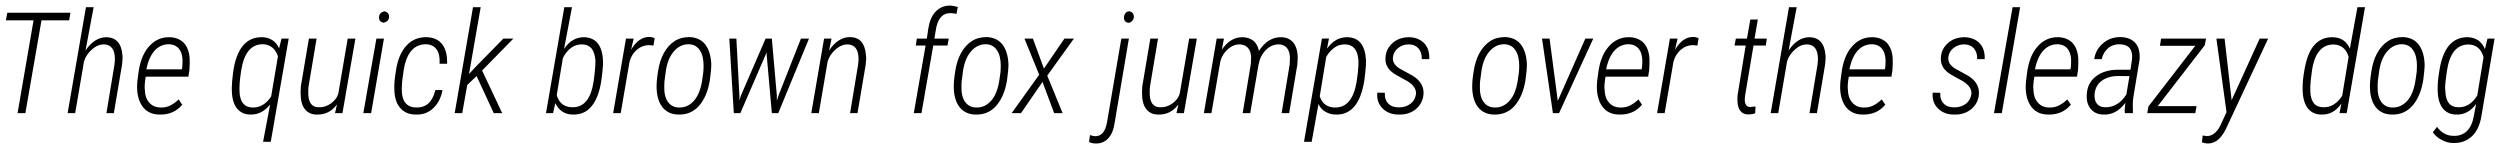 <?xml version="1.0" encoding="UTF-8"?>
<svg xmlns="http://www.w3.org/2000/svg" xmlns:xlink="http://www.w3.org/1999/xlink" width="762px" height="46px" viewBox="0 0 762 46" version="1.1">
<g id="surface1">
<path style=" stroke:none;fill-rule:nonzero;fill:rgb(0%,0%,0%);fill-opacity:1;" d="M 21.082 6.188 L 21.473 3.883 L 2.23 3.883 L 1.801 6.188 L 10.23 6.188 L 5.352 34.488 L 7.734 34.488 L 12.652 6.188 Z M 21.082 6.188 "/>
<path style=" stroke:none;fill-rule:nonzero;fill:rgb(0%,0%,0%);fill-opacity:1;" d="M 26.078 15.359 L 28.535 2.203 L 26.195 2.203 L 20.613 34.488 L 22.914 34.488 L 25.609 18.715 C 26.039 17.312 26.855 16.062 28.066 15.047 C 29.238 13.992 30.449 13.523 31.738 13.523 C 34 13.641 35.094 15.203 35.016 18.328 L 34.898 19.652 L 32.441 34.488 L 34.703 34.488 L 37.203 19.691 L 37.359 17.781 L 37.32 16.844 C 37.047 13.25 35.406 11.418 32.48 11.34 C 30.059 11.34 27.91 12.664 26.078 15.359 Z M 26.078 15.359 "/>
<path style=" stroke:none;fill-rule:nonzero;fill:rgb(0%,0%,0%);fill-opacity:1;" d="M 48.637 34.918 C 51.488 34.996 53.828 33.98 55.547 31.91 L 54.453 30.309 C 53.633 31.09 52.777 31.715 51.918 32.145 C 51.02 32.613 50.004 32.809 48.871 32.77 C 47.387 32.73 46.297 32.223 45.477 31.246 C 44.617 30.309 44.188 29.023 44.148 27.383 C 44.031 26.445 44.109 25.547 44.227 24.648 L 44.422 23.363 L 57.422 23.363 L 57.734 21.332 C 57.812 20.199 57.852 19.027 57.812 17.859 C 57.695 15.867 57.109 14.266 56.094 13.133 C 55.078 12.043 53.594 11.418 51.801 11.34 C 49.223 11.262 47.074 12.238 45.359 14.227 C 43.602 16.219 42.586 18.988 42.156 22.543 L 41.883 24.648 C 41.57 27.734 42 30.195 43.172 32.066 C 44.383 33.98 46.219 34.918 48.637 34.918 Z M 51.684 13.484 C 52.855 13.562 53.828 13.992 54.492 14.812 C 55.195 15.633 55.547 16.766 55.625 18.133 C 55.625 18.949 55.625 19.73 55.547 20.512 L 55.391 21.137 L 44.617 21.137 C 45.125 18.52 46.023 16.609 47.23 15.32 C 48.441 14.07 49.887 13.445 51.684 13.484 Z M 51.684 13.484 "/>
<path style=" stroke:none;fill-rule:nonzero;fill:rgb(0%,0%,0%);fill-opacity:1;" d="M 79.914 11.34 C 77.453 11.301 75.504 12.16 74.02 13.953 C 72.535 15.789 71.52 18.48 71.051 22.113 C 70.816 23.988 70.66 25.469 70.66 26.484 C 70.586 29.258 71.012 31.285 71.988 32.73 C 73.004 34.176 74.449 34.918 76.402 34.918 C 78.703 34.957 80.695 33.941 82.336 31.832 L 80.188 43.23 L 82.527 43.23 L 87.996 11.77 L 85.809 11.77 L 85.066 14.734 C 84.09 12.586 82.375 11.418 79.914 11.34 Z M 73.004 27.852 C 72.926 26.406 73.082 24.262 73.512 21.488 C 74.371 16.062 76.594 13.406 80.266 13.484 C 82.414 13.641 83.934 14.812 84.715 17.156 L 82.645 29.414 C 81.086 31.715 79.25 32.848 76.984 32.77 C 75.738 32.77 74.801 32.34 74.098 31.52 C 73.434 30.699 73.043 29.492 73.004 27.852 Z M 73.004 27.852 "/>
<path style=" stroke:none;fill-rule:nonzero;fill:rgb(0%,0%,0%);fill-opacity:1;" d="M 102.703 31.832 L 102.117 34.488 L 104.379 34.488 L 108.324 11.77 L 105.98 11.77 L 103.133 28.438 C 102.781 29.727 102 30.738 100.828 31.559 C 99.656 32.379 98.406 32.77 97.043 32.691 C 96.027 32.691 95.246 32.301 94.699 31.52 C 94.191 30.738 93.957 29.688 93.957 28.32 C 93.957 27.656 93.957 26.992 94.035 26.406 L 96.496 11.77 L 94.152 11.77 L 91.695 26.328 L 91.617 28.242 C 91.617 30.426 92.004 32.066 92.863 33.199 C 93.723 34.332 94.934 34.918 96.535 34.918 C 99.07 34.996 101.141 33.98 102.703 31.832 Z M 102.703 31.832 "/>
<path style=" stroke:none;fill-rule:nonzero;fill:rgb(0%,0%,0%);fill-opacity:1;" d="M 113.121 34.488 L 117.027 11.77 L 114.723 11.77 L 110.742 34.488 Z M 115.543 5.211 C 115.465 6.188 115.934 6.73 116.949 6.926 C 118.004 6.652 118.508 6.109 118.586 5.211 C 118.625 4.234 118.156 3.648 117.145 3.453 C 116.09 3.727 115.582 4.273 115.543 5.211 Z M 115.543 5.211 "/>
<path style=" stroke:none;fill-rule:nonzero;fill:rgb(0%,0%,0%);fill-opacity:1;" d="M 126.832 32.77 C 123.824 32.691 122.379 30.738 122.457 26.953 L 122.496 26.289 L 122.574 24.766 L 123.043 21.41 C 123.902 16.023 126.246 13.406 130.031 13.484 C 131.398 13.562 132.453 14.148 133.117 15.125 C 133.82 16.102 134.094 17.547 133.977 19.418 L 136.277 19.418 C 136.355 16.922 135.887 15.008 134.832 13.562 C 133.781 12.16 132.219 11.418 130.188 11.34 C 127.652 11.262 125.582 12.082 123.98 13.797 C 122.34 15.516 121.211 18.055 120.703 21.41 C 120.312 23.832 120.117 25.664 120.195 26.914 C 120.195 29.492 120.742 31.441 121.914 32.809 C 123.004 34.176 124.645 34.918 126.754 34.918 C 128.859 34.996 130.617 34.332 132.102 32.926 C 133.547 31.559 134.441 29.766 134.871 27.461 L 132.688 27.461 C 131.828 31.09 129.875 32.848 126.832 32.77 Z M 126.832 32.77 "/>
<path style=" stroke:none;fill-rule:nonzero;fill:rgb(0%,0%,0%);fill-opacity:1;" d="M 145.266 23.168 L 150.496 34.488 L 153.07 34.488 L 146.941 21.488 L 156.469 11.77 L 153.422 11.77 L 145.07 20.277 L 142.961 22.543 L 146.512 2.203 L 144.172 2.203 L 138.59 34.488 L 140.891 34.488 L 142.414 25.898 Z M 145.266 23.168 "/>
<path style=" stroke:none;fill-rule:nonzero;fill:rgb(0%,0%,0%);fill-opacity:1;" d="M 174.574 34.918 C 176.957 34.996 178.906 34.137 180.352 32.34 C 181.797 30.582 182.812 27.891 183.32 24.336 C 183.594 22.543 183.711 20.98 183.789 19.73 C 183.867 17.156 183.438 15.086 182.5 13.641 C 181.562 12.16 180.039 11.418 178.09 11.34 C 175.59 11.301 173.52 12.508 171.922 14.93 L 174.34 2.203 L 172 2.203 L 166.418 34.488 L 168.562 34.488 L 169.266 31.441 C 169.773 32.535 170.477 33.395 171.414 34.02 C 172.312 34.605 173.363 34.918 174.574 34.918 Z M 181.289 21.996 L 180.938 24.805 C 180.117 30.195 177.934 32.809 174.34 32.691 C 171.922 32.613 170.359 31.402 169.695 28.984 L 171.57 17.664 C 173.051 14.852 175.004 13.484 177.465 13.523 C 178.676 13.562 179.57 13.953 180.273 14.734 C 180.938 15.516 181.328 16.727 181.484 18.363 C 181.484 19.301 181.445 20.512 181.289 21.996 Z M 181.289 21.996 "/>
<path style=" stroke:none;fill-rule:nonzero;fill:rgb(0%,0%,0%);fill-opacity:1;" d="M 199.188 13.875 L 199.539 11.613 C 198.836 11.379 198.367 11.262 198.055 11.262 C 195.789 11.184 193.914 12.508 192.355 15.164 L 193.137 11.77 L 190.793 11.77 L 186.891 34.488 L 189.191 34.488 L 191.887 18.793 C 192.277 17.312 193.059 16.062 194.148 15.125 C 195.281 14.188 196.492 13.758 197.781 13.758 C 198.055 13.758 198.562 13.797 199.188 13.875 Z M 199.188 13.875 "/>
<path style=" stroke:none;fill-rule:nonzero;fill:rgb(0%,0%,0%);fill-opacity:1;" d="M 210.164 11.301 C 208.445 11.301 206.883 11.691 205.598 12.547 C 204.27 13.406 203.176 14.656 202.316 16.219 C 201.457 17.781 200.871 19.652 200.559 21.801 C 200.211 23.949 200.094 25.625 200.133 26.758 L 200.172 27.617 C 200.363 29.922 201.027 31.715 202.16 32.965 C 203.293 34.215 204.816 34.879 206.727 34.918 C 209.266 34.996 211.375 34.137 213.051 32.262 C 214.73 30.348 215.824 27.773 216.371 24.414 C 216.645 22.426 216.801 20.824 216.801 19.535 C 216.684 17.039 216.098 15.047 214.965 13.562 C 213.832 12.121 212.23 11.379 210.164 11.301 Z M 202.473 26.133 L 202.512 24.922 L 202.863 22.27 C 203.176 19.535 203.996 17.312 205.285 15.789 C 206.57 14.227 208.133 13.445 210.047 13.484 C 211.492 13.562 212.582 14.188 213.324 15.359 C 214.105 16.531 214.457 18.133 214.457 20.16 L 214.379 21.918 L 213.988 24.648 C 213.559 27.344 212.699 29.414 211.453 30.777 C 210.203 32.145 208.68 32.848 206.883 32.77 C 205.441 32.73 204.309 32.105 203.527 30.973 C 202.746 29.844 202.395 28.203 202.473 26.133 Z M 202.473 26.133 "/>
<path style=" stroke:none;fill-rule:nonzero;fill:rgb(0%,0%,0%);fill-opacity:1;" d="M 225.383 29.336 L 224.445 11.77 L 222.297 11.77 L 223.664 34.488 L 225.656 34.488 L 233.461 16.453 L 233.656 15.867 L 233.656 16.414 L 235.258 34.488 L 237.211 34.488 L 246.578 11.77 L 244.121 11.77 L 237.289 29.102 L 236.781 30.699 L 236.781 29.141 L 235.258 11.77 L 233.348 11.77 L 225.812 29.18 L 225.344 30.621 Z M 225.383 29.336 "/>
<path style=" stroke:none;fill-rule:nonzero;fill:rgb(0%,0%,0%);fill-opacity:1;" d="M 253.445 11.77 L 251.18 11.77 L 247.277 34.488 L 249.578 34.488 L 252.273 18.715 C 252.703 17.312 253.523 16.062 254.73 15.047 C 255.902 13.992 257.152 13.523 258.402 13.523 C 260.664 13.641 261.758 15.203 261.68 18.328 L 261.562 19.652 L 259.105 34.488 L 261.367 34.488 L 263.867 19.691 L 264.023 17.781 L 263.906 16.531 C 263.594 13.094 261.992 11.379 259.145 11.301 C 256.684 11.301 254.535 12.625 252.703 15.398 Z M 253.445 11.77 "/>
<path style=" stroke:none;fill-rule:nonzero;fill:rgb(0%,0%,0%);fill-opacity:1;" d="M 278.527 34.488 L 280.867 34.488 L 284.461 13.875 L 288.793 13.875 L 289.184 11.77 L 284.812 11.77 L 285.203 9.348 C 285.707 5.797 287.191 4 289.652 4 C 290.238 4 290.902 4.078 291.523 4.234 L 291.953 2.125 C 291.059 1.891 290.277 1.734 289.652 1.695 C 287.816 1.695 286.332 2.32 285.164 3.57 C 283.953 4.82 283.25 6.613 282.898 8.996 L 282.508 11.77 L 279.465 11.77 L 279.113 13.875 L 282.117 13.875 Z M 278.527 34.488 "/>
<path style=" stroke:none;fill-rule:nonzero;fill:rgb(0%,0%,0%);fill-opacity:1;" d="M 300.742 11.301 C 299.027 11.301 297.465 11.691 296.176 12.547 C 294.848 13.406 293.754 14.656 292.898 16.219 C 292.039 17.781 291.453 19.652 291.141 21.801 C 290.789 23.949 290.672 25.625 290.711 26.758 L 290.75 27.617 C 290.945 29.922 291.609 31.715 292.742 32.965 C 293.871 34.215 295.395 34.879 297.309 34.918 C 299.844 34.996 301.953 34.137 303.633 32.262 C 305.309 30.348 306.402 27.773 306.949 24.414 C 307.223 22.426 307.379 20.824 307.379 19.535 C 307.262 17.039 306.676 15.047 305.543 13.562 C 304.414 12.121 302.812 11.379 300.742 11.301 Z M 293.055 26.133 L 293.094 24.922 L 293.441 22.27 C 293.754 19.535 294.574 17.312 295.863 15.789 C 297.152 14.227 298.715 13.445 300.625 13.484 C 302.07 13.562 303.164 14.188 303.906 15.359 C 304.688 16.531 305.039 18.133 305.039 20.16 L 304.961 21.918 L 304.57 24.648 C 304.141 27.344 303.281 29.414 302.031 30.777 C 300.781 32.145 299.258 32.848 297.465 32.77 C 296.02 32.73 294.887 32.105 294.105 30.973 C 293.324 29.844 292.977 28.203 293.055 26.133 Z M 293.055 26.133 "/>
<path style=" stroke:none;fill-rule:nonzero;fill:rgb(0%,0%,0%);fill-opacity:1;" d="M 318.188 20.902 L 314.828 11.77 L 312.254 11.77 L 316.742 22.777 L 308.348 34.488 L 311.199 34.488 L 317.758 24.961 L 321.309 34.488 L 323.887 34.488 L 319.203 23.051 L 327.32 11.77 L 324.434 11.77 Z M 318.188 20.902 "/>
<path style=" stroke:none;fill-rule:nonzero;fill:rgb(0%,0%,0%);fill-opacity:1;" d="M 344.086 11.77 L 341.781 11.77 L 337.41 37.336 C 336.902 40.148 335.691 41.555 333.781 41.516 C 333.352 41.516 332.805 41.359 332.219 41.164 L 331.945 43.309 C 332.727 43.621 333.391 43.738 333.898 43.738 C 335.496 43.777 336.785 43.27 337.801 42.141 C 338.855 41.047 339.48 39.406 339.793 37.18 Z M 344.125 3.453 C 343.695 3.453 343.344 3.648 343.07 4 C 342.758 4.312 342.602 4.781 342.602 5.211 C 342.523 5.68 342.641 6.07 342.875 6.383 C 343.109 6.73 343.461 6.926 343.969 6.926 C 344.398 6.926 344.789 6.73 345.062 6.383 C 345.375 6.07 345.57 5.641 345.609 5.211 C 345.609 4.664 345.453 4.273 345.219 3.961 C 344.906 3.648 344.555 3.453 344.125 3.453 Z M 344.125 3.453 "/>
<path style=" stroke:none;fill-rule:nonzero;fill:rgb(0%,0%,0%);fill-opacity:1;" d="M 359.172 31.832 L 358.586 34.488 L 360.852 34.488 L 364.793 11.77 L 362.453 11.77 L 359.602 28.438 C 359.25 29.727 358.469 30.738 357.297 31.559 C 356.129 32.379 354.879 32.77 353.512 32.691 C 352.496 32.691 351.715 32.301 351.168 31.52 C 350.66 30.738 350.43 29.688 350.43 28.32 C 350.43 27.656 350.43 26.992 350.508 26.406 L 352.965 11.77 L 350.621 11.77 L 348.164 26.328 L 348.086 28.242 C 348.086 30.426 348.477 32.066 349.336 33.199 C 350.195 34.332 351.402 34.918 353.004 34.918 C 355.543 34.996 357.609 33.98 359.172 31.832 Z M 359.172 31.832 "/>
<path style=" stroke:none;fill-rule:nonzero;fill:rgb(0%,0%,0%);fill-opacity:1;" d="M 373.066 11.77 L 370.844 11.77 L 366.938 34.488 L 369.242 34.488 L 371.973 18.637 C 372.363 17.234 373.105 16.023 374.238 15.008 C 375.371 13.992 376.582 13.523 377.906 13.523 C 379.859 13.641 381.031 14.734 381.305 16.883 L 381.344 17.43 C 381.344 18.094 381.305 18.793 381.266 19.418 L 378.766 34.488 L 381.07 34.488 L 383.605 19.691 C 383.918 17.938 384.66 16.453 385.832 15.242 C 386.965 14.109 388.293 13.523 389.773 13.523 C 390.828 13.523 391.648 13.914 392.273 14.617 C 392.82 15.32 393.133 16.297 393.172 17.547 C 393.172 18.328 393.133 18.988 393.094 19.652 L 390.633 34.488 L 392.938 34.488 L 395.434 19.691 L 395.551 17.742 C 395.551 15.75 395.121 14.188 394.266 13.055 C 393.367 11.965 392.156 11.379 390.516 11.34 C 387.824 11.301 385.598 12.664 383.723 15.516 C 383.449 14.227 382.941 13.211 382.086 12.469 C 381.227 11.77 380.094 11.379 378.805 11.34 C 376.27 11.301 374.121 12.586 372.402 15.164 Z M 373.066 11.77 "/>
<path style=" stroke:none;fill-rule:nonzero;fill:rgb(0%,0%,0%);fill-opacity:1;" d="M 407.176 34.918 C 409.516 34.996 411.352 34.137 412.836 32.418 C 414.277 30.699 415.254 28.125 415.84 24.609 C 416.074 22.777 416.27 21.137 416.348 19.73 L 416.348 18.289 C 416.074 13.719 414.203 11.418 410.688 11.34 C 408.23 11.301 406.16 12.469 404.48 14.812 L 405.066 11.73 L 402.918 11.77 L 397.453 43.23 L 399.797 43.23 L 401.867 31.715 C 402.371 32.809 403.113 33.59 404.051 34.098 C 404.949 34.605 405.965 34.918 407.176 34.918 Z M 413.891 21.996 L 413.5 24.922 C 412.602 30.27 410.375 32.887 406.746 32.77 C 404.48 32.691 402.957 31.559 402.258 29.336 L 404.246 17.312 C 404.949 16.102 405.77 15.203 406.707 14.539 C 407.645 13.836 408.734 13.523 409.945 13.523 C 412.445 13.562 413.812 15.164 414.047 18.363 C 414.086 19.262 414.047 20.473 413.891 21.996 Z M 413.891 21.996 "/>
<path style=" stroke:none;fill-rule:nonzero;fill:rgb(0%,0%,0%);fill-opacity:1;" d="M 431.59 28.711 C 431.395 29.922 430.848 30.934 429.91 31.637 C 428.898 32.379 427.766 32.73 426.359 32.73 C 424.953 32.73 423.859 32.34 423.156 31.559 C 422.379 30.777 422.027 29.727 422.105 28.281 L 419.801 28.242 C 419.605 30.234 420.191 31.871 421.441 33.082 C 422.613 34.254 424.25 34.918 426.281 34.918 C 428.352 34.996 430.105 34.449 431.59 33.238 C 432.996 32.027 433.777 30.504 433.895 28.594 C 434.012 26.367 432.918 24.492 430.535 23.051 L 426.828 21.02 C 425.109 20.043 424.406 18.832 424.562 17.469 C 424.68 16.297 425.227 15.359 426.164 14.617 C 427.102 13.875 428.195 13.523 429.48 13.523 C 430.73 13.562 431.707 13.992 432.41 14.812 C 433.074 15.633 433.426 16.727 433.348 18.016 L 435.648 18.016 C 435.727 16.062 435.258 14.5 434.207 13.289 C 433.074 12.082 431.59 11.418 429.598 11.34 C 427.57 11.34 425.852 11.887 424.484 13.094 C 423.121 14.305 422.379 15.789 422.301 17.547 C 422.105 19.73 423.195 21.488 425.5 22.816 L 427.609 23.988 L 428.82 24.648 C 430.848 25.82 431.746 27.227 431.59 28.711 Z M 431.59 28.711 "/>
<path style=" stroke:none;fill-rule:nonzero;fill:rgb(0%,0%,0%);fill-opacity:1;" d="M 458.762 11.301 C 457.047 11.301 455.484 11.691 454.195 12.547 C 452.867 13.406 451.773 14.656 450.918 16.219 C 450.059 17.781 449.473 19.652 449.16 21.801 C 448.809 23.949 448.691 25.625 448.73 26.758 L 448.77 27.617 C 448.965 29.922 449.629 31.715 450.762 32.965 C 451.891 34.215 453.414 34.879 455.328 34.918 C 457.863 34.996 459.973 34.137 461.652 32.262 C 463.332 30.348 464.422 27.773 464.969 24.414 C 465.242 22.426 465.398 20.824 465.398 19.535 C 465.281 17.039 464.695 15.047 463.562 13.562 C 462.434 12.121 460.832 11.379 458.762 11.301 Z M 451.074 26.133 L 451.113 24.922 L 451.465 22.27 C 451.773 19.535 452.594 17.312 453.883 15.789 C 455.172 14.227 456.734 13.445 458.645 13.484 C 460.09 13.562 461.184 14.188 461.926 15.359 C 462.707 16.531 463.059 18.133 463.059 20.16 L 462.98 21.918 L 462.59 24.648 C 462.16 27.344 461.301 29.414 460.051 30.777 C 458.801 32.145 457.281 32.848 455.484 32.77 C 454.039 32.73 452.906 32.105 452.125 30.973 C 451.348 29.844 450.996 28.203 451.074 26.133 Z M 451.074 26.133 "/>
<path style=" stroke:none;fill-rule:nonzero;fill:rgb(0%,0%,0%);fill-opacity:1;" d="M 474.812 30.738 L 472.312 11.77 L 470.012 11.77 L 473.328 34.488 L 475.203 34.488 L 485.625 11.77 L 483.207 11.77 Z M 474.812 30.738 "/>
<path style=" stroke:none;fill-rule:nonzero;fill:rgb(0%,0%,0%);fill-opacity:1;" d="M 493.578 34.918 C 496.43 34.996 498.77 33.98 500.488 31.91 L 499.395 30.309 C 498.574 31.09 497.719 31.715 496.859 32.145 C 495.961 32.613 494.945 32.809 493.812 32.77 C 492.328 32.73 491.238 32.223 490.418 31.246 C 489.559 30.309 489.129 29.023 489.09 27.383 C 488.973 26.445 489.051 25.547 489.168 24.648 L 489.363 23.363 L 502.363 23.363 L 502.676 21.332 C 502.754 20.199 502.793 19.027 502.754 17.859 C 502.637 15.867 502.051 14.266 501.035 13.133 C 500.02 12.043 498.535 11.418 496.742 11.34 C 494.164 11.262 492.016 12.238 490.301 14.227 C 488.543 16.219 487.527 18.988 487.098 22.543 L 486.824 24.648 C 486.512 27.734 486.941 30.195 488.113 32.066 C 489.324 33.98 491.16 34.918 493.578 34.918 Z M 496.625 13.484 C 497.797 13.562 498.77 13.992 499.434 14.812 C 500.137 15.633 500.488 16.766 500.566 18.133 C 500.566 18.949 500.566 19.73 500.488 20.512 L 500.332 21.137 L 489.559 21.137 C 490.066 18.52 490.965 16.609 492.172 15.32 C 493.383 14.07 494.828 13.445 496.625 13.484 Z M 496.625 13.484 "/>
<path style=" stroke:none;fill-rule:nonzero;fill:rgb(0%,0%,0%);fill-opacity:1;" d="M 517.375 13.875 L 517.727 11.613 C 517.023 11.379 516.555 11.262 516.242 11.262 C 513.98 11.184 512.105 12.508 510.543 15.164 L 511.324 11.77 L 508.984 11.77 L 505.078 34.488 L 507.383 34.488 L 510.074 18.793 C 510.465 17.312 511.246 16.062 512.34 15.125 C 513.473 14.188 514.684 13.758 515.969 13.758 C 516.242 13.758 516.75 13.797 517.375 13.875 Z M 517.375 13.875 "/>
<path style=" stroke:none;fill-rule:nonzero;fill:rgb(0%,0%,0%);fill-opacity:1;" d="M 535.793 5.953 L 533.492 5.953 L 532.477 11.77 L 529.082 11.77 L 528.691 13.875 L 532.086 13.875 L 529.625 28.945 C 529.547 29.57 529.547 30.234 529.586 30.934 C 529.625 32.145 529.938 33.16 530.484 33.824 C 531.031 34.527 531.812 34.879 532.867 34.879 C 533.609 34.879 534.273 34.801 534.977 34.527 L 535.09 32.457 L 533.453 32.613 C 532.32 32.613 531.734 31.715 531.812 30.117 L 531.93 28.984 L 534.469 13.875 L 538.215 13.875 L 538.527 11.77 L 534.781 11.77 Z M 535.793 5.953 "/>
<path style=" stroke:none;fill-rule:nonzero;fill:rgb(0%,0%,0%);fill-opacity:1;" d="M 545.168 15.359 L 547.629 2.203 L 545.285 2.203 L 539.703 34.488 L 542.004 34.488 L 544.699 18.715 C 545.129 17.312 545.949 16.062 547.16 15.047 C 548.328 13.992 549.539 13.523 550.828 13.523 C 553.094 13.641 554.184 15.203 554.105 18.328 L 553.988 19.652 L 551.531 34.488 L 553.793 34.488 L 556.293 19.691 L 556.449 17.781 L 556.41 16.844 C 556.137 13.25 554.496 11.418 551.57 11.34 C 549.148 11.34 547.004 12.664 545.168 15.359 Z M 545.168 15.359 "/>
<path style=" stroke:none;fill-rule:nonzero;fill:rgb(0%,0%,0%);fill-opacity:1;" d="M 567.73 34.918 C 570.578 34.996 572.922 33.98 574.637 31.91 L 573.547 30.309 C 572.727 31.09 571.867 31.715 571.008 32.145 C 570.109 32.613 569.094 32.809 567.961 32.77 C 566.48 32.73 565.387 32.223 564.566 31.246 C 563.707 30.309 563.277 29.023 563.238 27.383 C 563.121 26.445 563.199 25.547 563.316 24.648 L 563.512 23.363 L 576.512 23.363 L 576.824 21.332 C 576.902 20.199 576.941 19.027 576.902 17.859 C 576.785 15.867 576.199 14.266 575.184 13.133 C 574.168 12.043 572.688 11.418 570.891 11.34 C 568.312 11.262 566.168 12.238 564.449 14.227 C 562.691 16.219 561.68 18.988 561.25 22.543 L 560.977 24.648 C 560.664 27.734 561.094 30.195 562.262 32.066 C 563.473 33.98 565.309 34.918 567.73 34.918 Z M 570.773 13.484 C 571.945 13.562 572.922 13.992 573.586 14.812 C 574.285 15.633 574.637 16.766 574.715 18.133 C 574.715 18.949 574.715 19.73 574.637 20.512 L 574.48 21.137 L 563.707 21.137 C 564.215 18.52 565.113 16.609 566.324 15.32 C 567.535 14.07 568.977 13.445 570.773 13.484 Z M 570.773 13.484 "/>
<path style=" stroke:none;fill-rule:nonzero;fill:rgb(0%,0%,0%);fill-opacity:1;" d="M 600.879 28.711 C 600.684 29.922 600.137 30.934 599.199 31.637 C 598.184 32.379 597.055 32.73 595.648 32.73 C 594.242 32.73 593.148 32.34 592.445 31.559 C 591.664 30.777 591.316 29.727 591.395 28.281 L 589.09 28.242 C 588.895 30.234 589.48 31.871 590.73 33.082 C 591.898 34.254 593.539 34.918 595.57 34.918 C 597.637 34.996 599.395 34.449 600.879 33.238 C 602.285 32.027 603.066 30.504 603.184 28.594 C 603.301 26.367 602.207 24.492 599.824 23.051 L 596.117 21.02 C 594.398 20.043 593.695 18.832 593.852 17.469 C 593.969 16.297 594.516 15.359 595.453 14.617 C 596.391 13.875 597.484 13.523 598.77 13.523 C 600.02 13.562 600.996 13.992 601.699 14.812 C 602.363 15.633 602.715 16.727 602.637 18.016 L 604.938 18.016 C 605.016 16.062 604.547 14.5 603.492 13.289 C 602.363 12.082 600.879 11.418 598.887 11.34 C 596.859 11.34 595.141 11.887 593.773 13.094 C 592.406 14.305 591.664 15.789 591.586 17.547 C 591.395 19.73 592.484 21.488 594.789 22.816 L 596.898 23.988 L 598.105 24.648 C 600.137 25.82 601.035 27.227 600.879 28.711 Z M 600.879 28.711 "/>
<path style=" stroke:none;fill-rule:nonzero;fill:rgb(0%,0%,0%);fill-opacity:1;" d="M 610.148 34.488 L 615.73 2.203 L 613.43 2.203 L 607.77 34.488 Z M 610.148 34.488 "/>
<path style=" stroke:none;fill-rule:nonzero;fill:rgb(0%,0%,0%);fill-opacity:1;" d="M 624.289 34.918 C 627.137 34.996 629.48 33.98 631.195 31.91 L 630.105 30.309 C 629.285 31.09 628.426 31.715 627.566 32.145 C 626.668 32.613 625.652 32.809 624.52 32.77 C 623.039 32.73 621.945 32.223 621.125 31.246 C 620.266 30.309 619.836 29.023 619.797 27.383 C 619.68 26.445 619.758 25.547 619.875 24.648 L 620.07 23.363 L 633.07 23.363 L 633.383 21.332 C 633.461 20.199 633.5 19.027 633.461 17.859 C 633.344 15.867 632.758 14.266 631.742 13.133 C 630.727 12.043 629.246 11.418 627.449 11.34 C 624.871 11.262 622.727 12.238 621.008 14.227 C 619.25 16.219 618.238 18.988 617.809 22.543 L 617.535 24.648 C 617.223 27.734 617.652 30.195 618.82 32.066 C 620.031 33.98 621.867 34.918 624.289 34.918 Z M 627.332 13.484 C 628.504 13.562 629.48 13.992 630.145 14.812 C 630.844 15.633 631.195 16.766 631.273 18.133 C 631.273 18.949 631.273 19.73 631.195 20.512 L 631.039 21.137 L 620.266 21.137 C 620.773 18.52 621.672 16.609 622.883 15.32 C 624.094 14.07 625.535 13.445 627.332 13.484 Z M 627.332 13.484 "/>
<path style=" stroke:none;fill-rule:nonzero;fill:rgb(0%,0%,0%);fill-opacity:1;" d="M 647.656 34.488 L 650.074 34.488 L 650.113 34.215 L 650.074 31.988 C 650.074 31.246 650.113 30.504 650.23 29.727 L 652.145 18.133 C 652.301 16.023 651.91 14.344 650.895 13.133 C 649.84 11.965 648.316 11.34 646.328 11.301 C 644.258 11.301 642.461 11.887 640.98 13.211 C 639.496 14.5 638.598 16.062 638.324 18.016 L 640.59 18.016 C 640.902 16.648 641.566 15.555 642.539 14.695 C 643.477 13.875 644.688 13.484 646.055 13.484 C 647.539 13.523 648.551 13.953 649.176 14.734 C 649.762 15.555 649.996 16.688 649.84 18.055 L 649.371 21.254 L 645.547 21.254 C 642.891 21.254 640.629 21.918 638.871 23.246 C 637.113 24.609 636.18 26.406 636.062 28.672 C 635.906 30.543 636.293 32.027 637.23 33.16 C 638.168 34.332 639.496 34.918 641.293 34.918 C 643.789 34.996 645.938 33.785 647.812 31.363 L 647.656 32.887 C 647.578 33.395 647.578 33.98 647.656 34.488 Z M 641.723 32.691 C 640.512 32.691 639.652 32.301 639.105 31.559 C 638.52 30.816 638.324 29.805 638.441 28.516 C 638.637 26.875 639.34 25.547 640.629 24.609 C 641.957 23.637 643.672 23.168 645.82 23.168 L 649.059 23.207 L 648.125 28.75 C 647.344 30 646.445 31.012 645.352 31.676 C 644.219 32.379 643.008 32.73 641.723 32.691 Z M 641.723 32.691 "/>
<path style=" stroke:none;fill-rule:nonzero;fill:rgb(0%,0%,0%);fill-opacity:1;" d="M 657.684 32.34 L 672.012 13.797 L 672.402 11.77 L 658.699 11.77 L 658.348 13.953 L 669.121 13.953 L 654.836 32.457 L 654.484 34.488 L 669.121 34.488 L 669.512 32.34 Z M 657.684 32.34 "/>
<path style=" stroke:none;fill-rule:nonzero;fill:rgb(0%,0%,0%);fill-opacity:1;" d="M 680.203 30.543 L 678.055 11.77 L 675.559 11.77 L 678.641 34.176 L 676.805 38.195 C 675.676 40.461 674.191 41.555 672.434 41.477 L 671.379 41.281 L 671.145 43.387 C 671.926 43.66 672.512 43.738 672.941 43.738 C 674.152 43.738 675.246 43.309 676.223 42.449 C 677.195 41.594 678.133 40.148 678.992 38.156 L 691.328 11.77 L 688.75 11.77 Z M 680.203 30.543 "/>
<path style=" stroke:none;fill-rule:nonzero;fill:rgb(0%,0%,0%);fill-opacity:1;" d="M 711.055 11.34 C 708.633 11.301 706.762 12.16 705.277 13.875 C 703.832 15.594 702.855 18.289 702.309 21.801 C 701.957 23.832 701.844 25.352 701.844 26.484 C 701.766 29.18 702.23 31.246 703.207 32.73 C 704.223 34.176 705.668 34.918 707.582 34.918 C 709.961 34.996 711.992 33.941 713.633 31.598 L 713.086 34.488 L 715.27 34.488 L 720.852 2.203 L 718.551 2.203 L 716.246 14.812 C 715.27 12.586 713.555 11.418 711.055 11.34 Z M 704.34 24.262 L 704.613 22.113 C 705.316 16.336 707.621 13.484 711.406 13.562 C 713.672 13.68 715.191 14.969 715.855 17.352 L 713.902 29.18 C 712.344 31.598 710.391 32.77 708.164 32.691 C 705.629 32.691 704.301 31.051 704.184 27.852 C 704.145 26.953 704.184 25.742 704.34 24.262 Z M 704.34 24.262 "/>
<path style=" stroke:none;fill-rule:nonzero;fill:rgb(0%,0%,0%);fill-opacity:1;" d="M 732.395 11.301 C 730.676 11.301 729.113 11.691 727.828 12.547 C 726.5 13.406 725.406 14.656 724.547 16.219 C 723.688 17.781 723.102 19.652 722.793 21.801 C 722.441 23.949 722.324 25.625 722.363 26.758 L 722.402 27.617 C 722.598 29.922 723.258 31.715 724.391 32.965 C 725.523 34.215 727.047 34.879 728.961 34.918 C 731.496 34.996 733.605 34.137 735.281 32.262 C 736.961 30.348 738.055 27.773 738.602 24.414 C 738.875 22.426 739.031 20.824 739.031 19.535 C 738.914 17.039 738.328 15.047 737.195 13.562 C 736.062 12.121 734.465 11.379 732.395 11.301 Z M 724.703 26.133 L 724.742 24.922 L 725.094 22.27 C 725.406 19.535 726.227 17.312 727.516 15.789 C 728.805 14.227 730.363 13.445 732.277 13.484 C 733.723 13.562 734.816 14.188 735.555 15.359 C 736.336 16.531 736.688 18.133 736.688 20.16 L 736.609 21.918 L 736.219 24.648 C 735.789 27.344 734.934 29.414 733.684 30.777 C 732.434 32.145 730.91 32.848 729.113 32.77 C 727.672 32.73 726.539 32.105 725.758 30.973 C 724.977 29.844 724.625 28.203 724.703 26.133 Z M 724.703 26.133 "/>
<path style=" stroke:none;fill-rule:nonzero;fill:rgb(0%,0%,0%);fill-opacity:1;" d="M 752.219 11.34 C 749.801 11.301 747.926 12.16 746.441 13.875 C 744.996 15.633 743.984 18.289 743.477 21.801 C 743.125 23.793 743.008 25.352 743.008 26.484 C 742.93 29.258 743.359 31.285 744.332 32.73 C 745.348 34.176 746.793 34.918 748.707 34.918 C 751.047 34.996 753.078 33.941 754.719 31.676 L 754.055 35.191 C 753.703 37.258 753.039 38.82 751.945 39.914 C 750.852 40.969 749.41 41.516 747.652 41.398 C 745.738 41.359 744.102 40.461 742.812 38.664 L 741.523 40.305 C 742.188 41.281 743.086 42.062 744.215 42.645 C 745.348 43.27 746.48 43.582 747.691 43.582 C 750.074 43.66 751.984 42.918 753.508 41.477 C 755.031 39.992 755.969 37.883 756.395 35.035 L 760.34 11.77 L 758.191 11.77 L 757.41 14.969 C 756.941 13.836 756.238 12.938 755.383 12.316 C 754.484 11.73 753.43 11.379 752.219 11.34 Z M 745.465 24.262 L 745.816 21.645 C 746.637 16.18 748.863 13.484 752.57 13.562 C 754.836 13.68 756.316 14.969 756.98 17.469 L 755.07 29.102 C 753.547 31.559 751.594 32.77 749.293 32.691 C 746.793 32.691 745.465 31.051 745.348 27.812 C 745.23 26.953 745.27 25.781 745.465 24.262 Z M 745.465 24.262 "/>
</g>
</svg>
